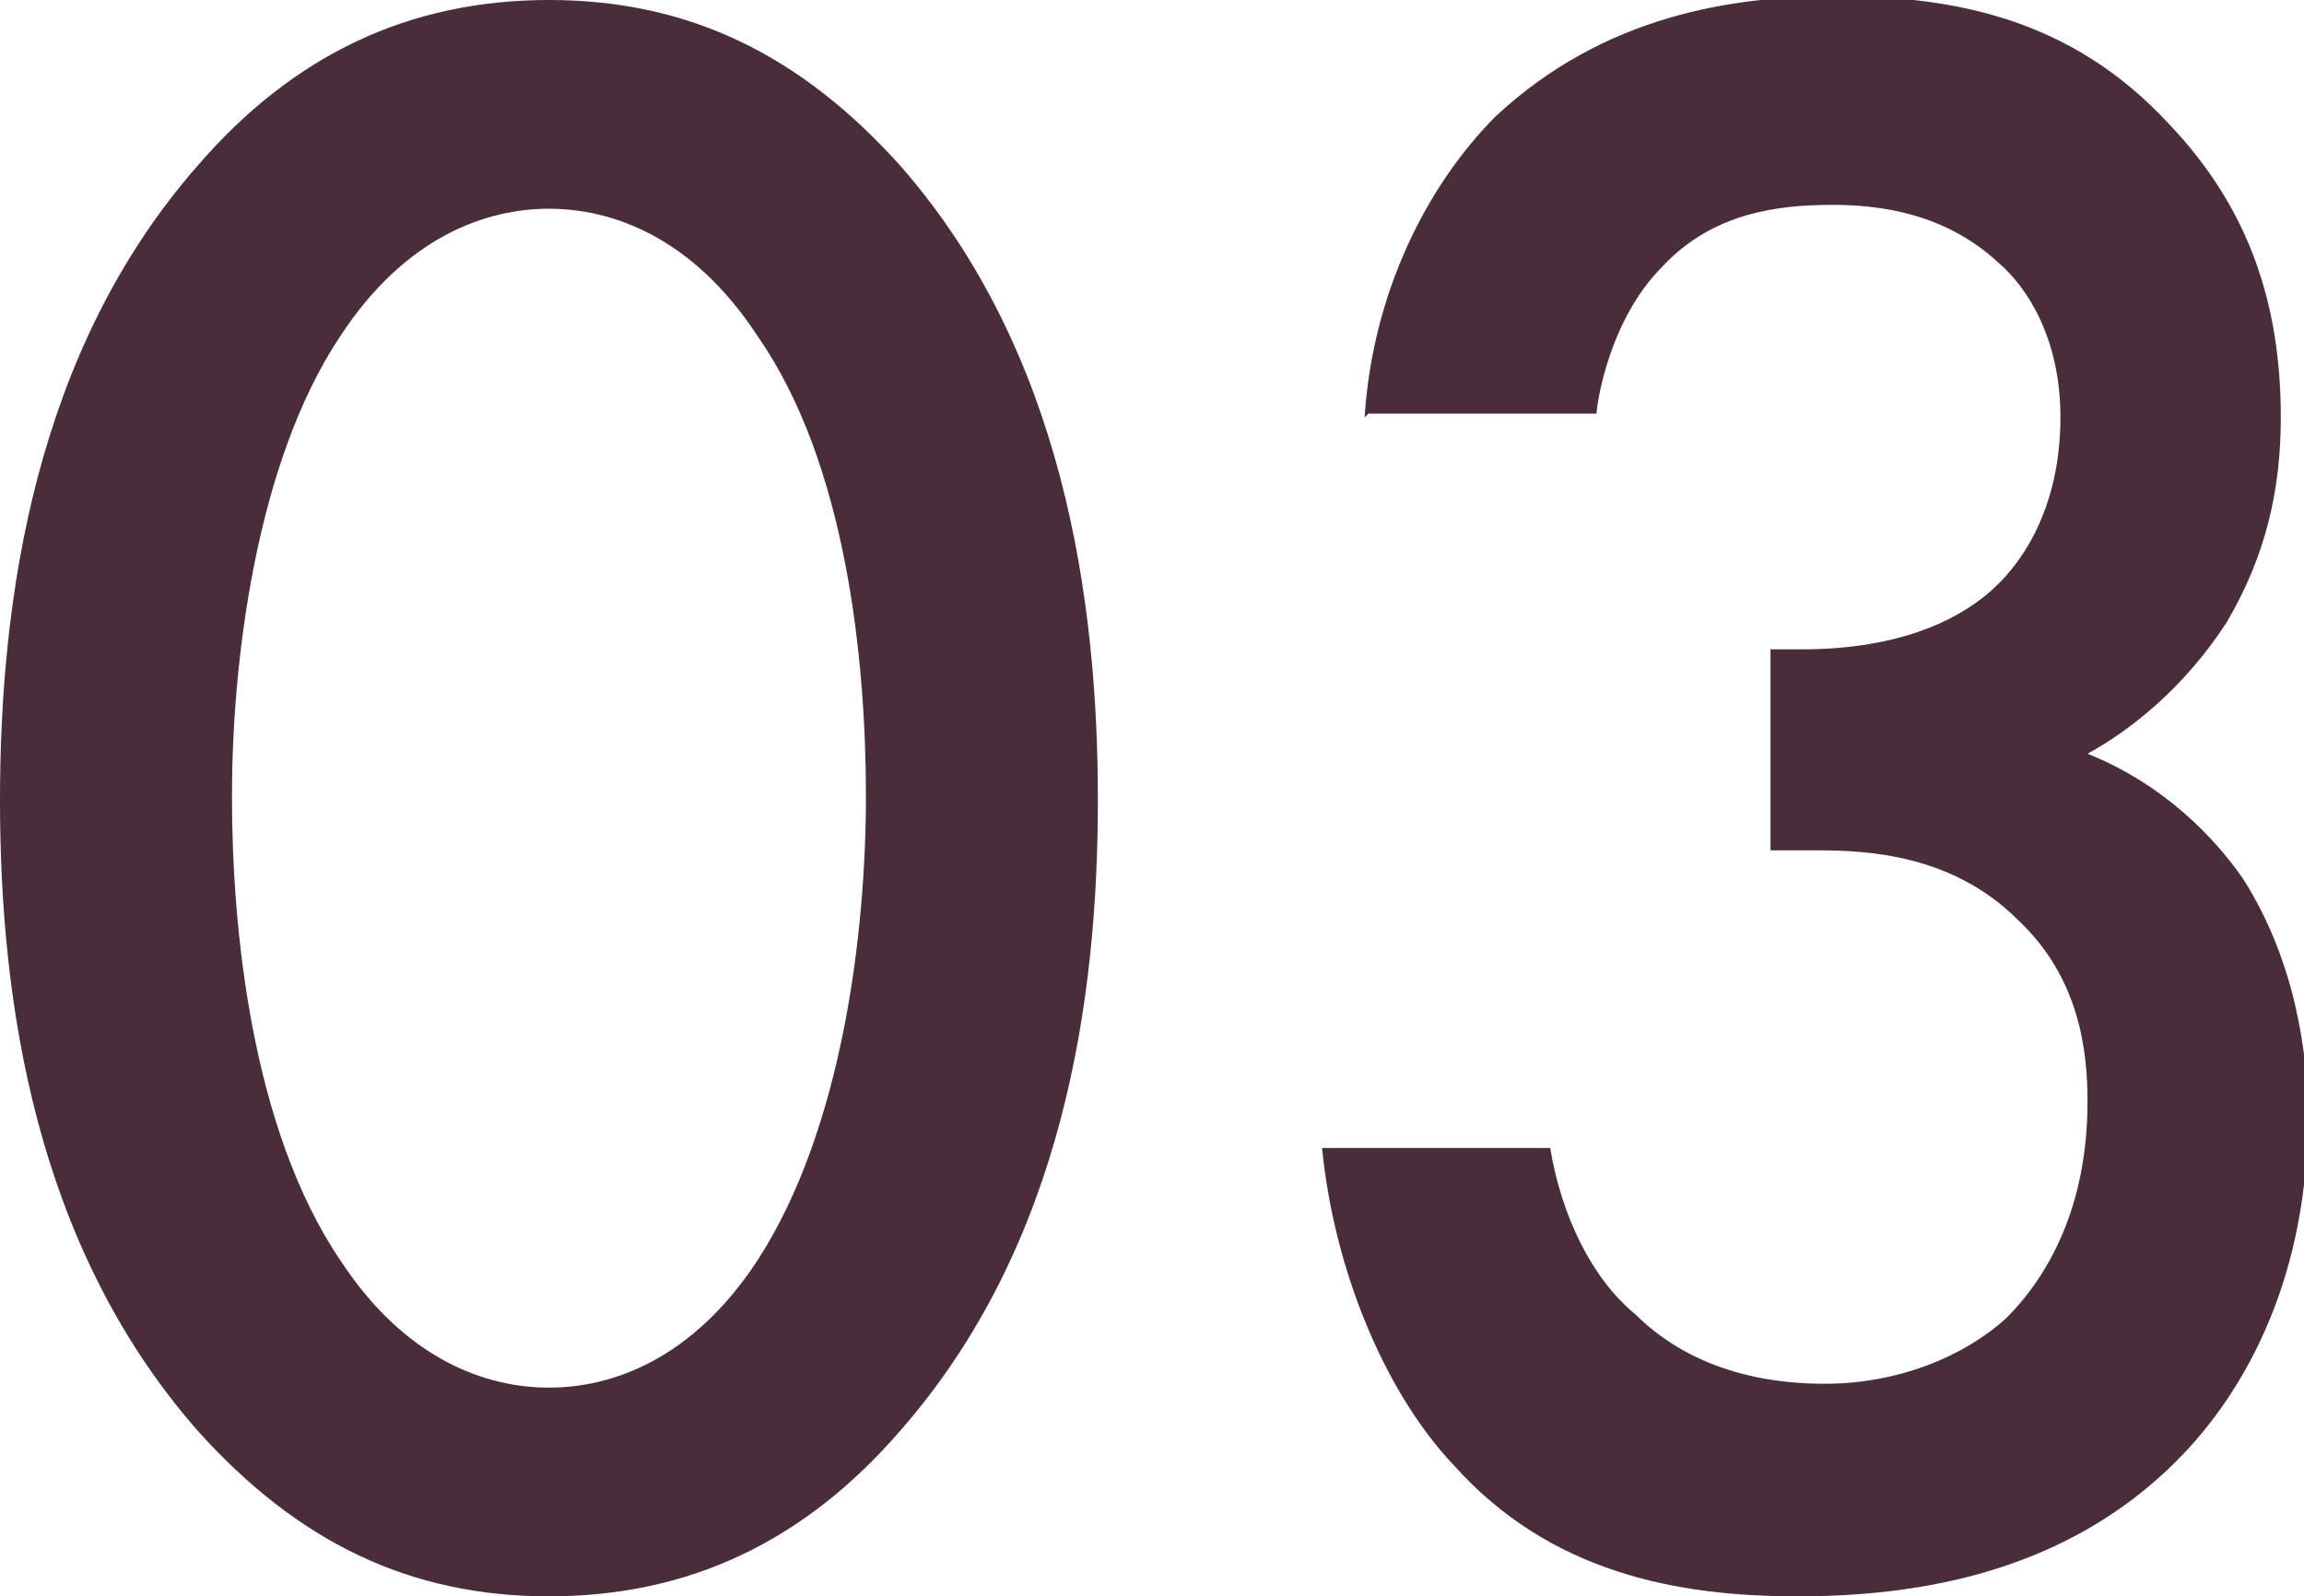 <?xml version="1.0" encoding="UTF-8"?><svg xmlns="http://www.w3.org/2000/svg" viewBox="0 0 5.96 4.13"><defs><style>.d{fill:#492d39;}</style></defs><g id="a"/><g id="b"><g id="c"><g><path class="d" d="M.51,3.7c-.42-.48-.51-1.11-.51-1.63S.09,.91,.51,.43c.25-.29,.55-.43,.91-.43s.65,.14,.91,.43c.42,.48,.51,1.12,.51,1.64s-.09,1.15-.51,1.63c-.25,.29-.55,.43-.91,.43s-.65-.14-.91-.43ZM.88,.87c-.22,.33-.28,.85-.28,1.19s.05,.86,.28,1.2c.17,.26,.38,.33,.54,.33s.37-.07,.54-.33c.22-.34,.28-.85,.28-1.2s-.05-.86-.28-1.19c-.17-.26-.38-.33-.54-.33s-.37,.07-.54,.33Z"/><path class="d" d="M3.53,1.08c.02-.32,.16-.6,.34-.78,.28-.26,.61-.31,.88-.31,.31,0,.61,.06,.86,.33,.21,.22,.29,.47,.29,.76,0,.19-.04,.36-.14,.53-.11,.17-.25,.28-.36,.34,.2,.08,.33,.22,.4,.32,.11,.17,.17,.39,.17,.62,0,.4-.15,.7-.34,.89-.29,.29-.67,.35-.98,.35s-.64-.06-.89-.34c-.18-.19-.31-.51-.34-.82h.59c.03,.18,.11,.34,.22,.43,.08,.08,.23,.18,.49,.18,.19,0,.36-.07,.47-.17,.11-.11,.21-.29,.21-.56,0-.13-.02-.32-.18-.47-.17-.17-.39-.18-.52-.18h-.12v-.52h.08c.26,0,.42-.08,.51-.17,.1-.1,.16-.25,.16-.43,0-.21-.09-.34-.16-.4-.14-.13-.31-.15-.43-.15-.14,0-.31,.02-.44,.16-.14,.14-.17,.36-.17,.38h-.59Z"/></g></g></g></svg>